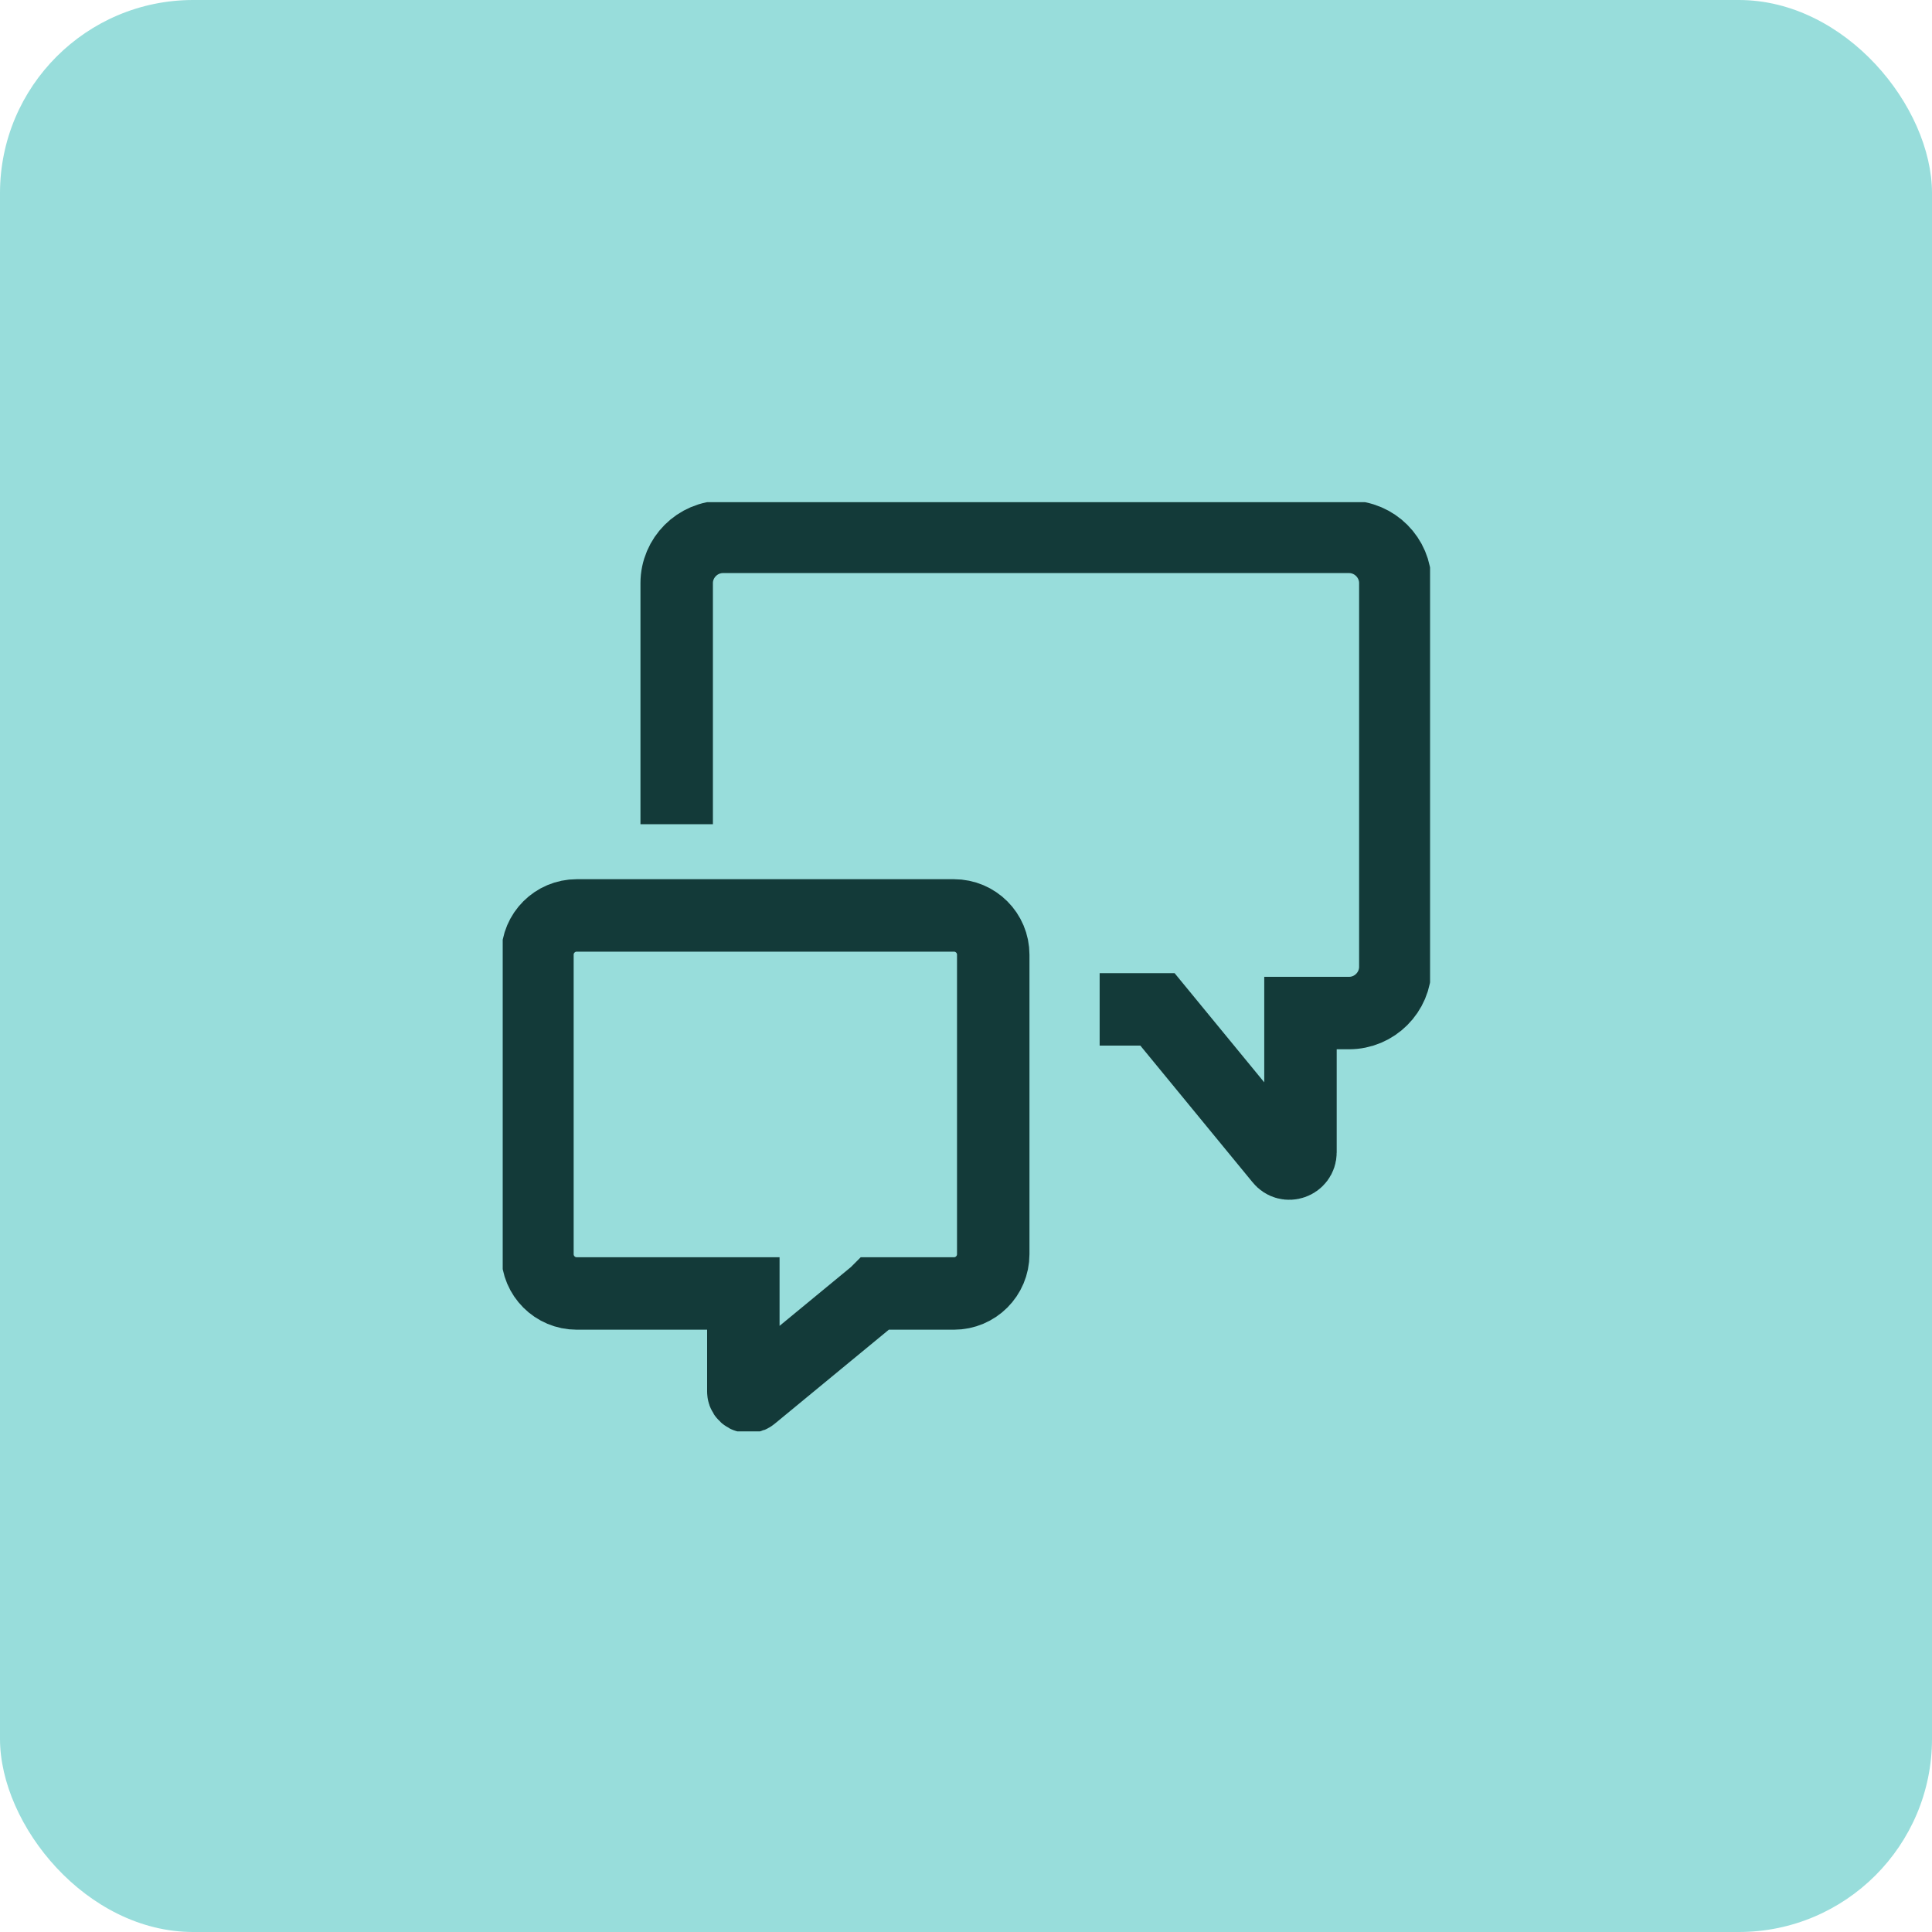 <?xml version="1.0" encoding="UTF-8"?>
<svg xmlns="http://www.w3.org/2000/svg" width="40" height="40" viewBox="0 0 40 40" fill="none">
  <rect width="40" height="40" rx="4" fill="#98DDDB"></rect>
  <g clip-path="url(#clip0_22_6422)">
    <path d="M14.01 17.065V12.073C14.01 11.547 14.441 11.115 14.968 11.115H27.931C28.458 11.115 28.889 11.547 28.889 12.073V20.016C28.889 20.543 28.458 20.974 27.931 20.974H26.925V23.858C26.925 24.078 26.647 24.174 26.513 24.002L23.964 20.898H22.767" stroke="#133A39" stroke-width="1.5" stroke-miterlimit="10"></path>
    <path d="M18.131 26.78H19.75C20.2 26.78 20.564 26.416 20.564 25.966V19.767C20.564 19.317 20.2 18.953 19.75 18.953H11.941C11.491 18.953 11.127 19.317 11.127 19.767V25.966C11.127 26.416 11.491 26.78 11.941 26.78H15.39V28.811C15.39 28.898 15.496 28.955 15.563 28.898L18.121 26.79L18.131 26.78Z" stroke="#133A39" stroke-width="1.5" stroke-miterlimit="10"></path>
  </g>
  <defs>
    <clipPath id="clip0_22_6422">
      <rect width="19.2" height="19.238" fill="white" transform="translate(10.408 10.397)"></rect>
    </clipPath>
  </defs>
</svg>
